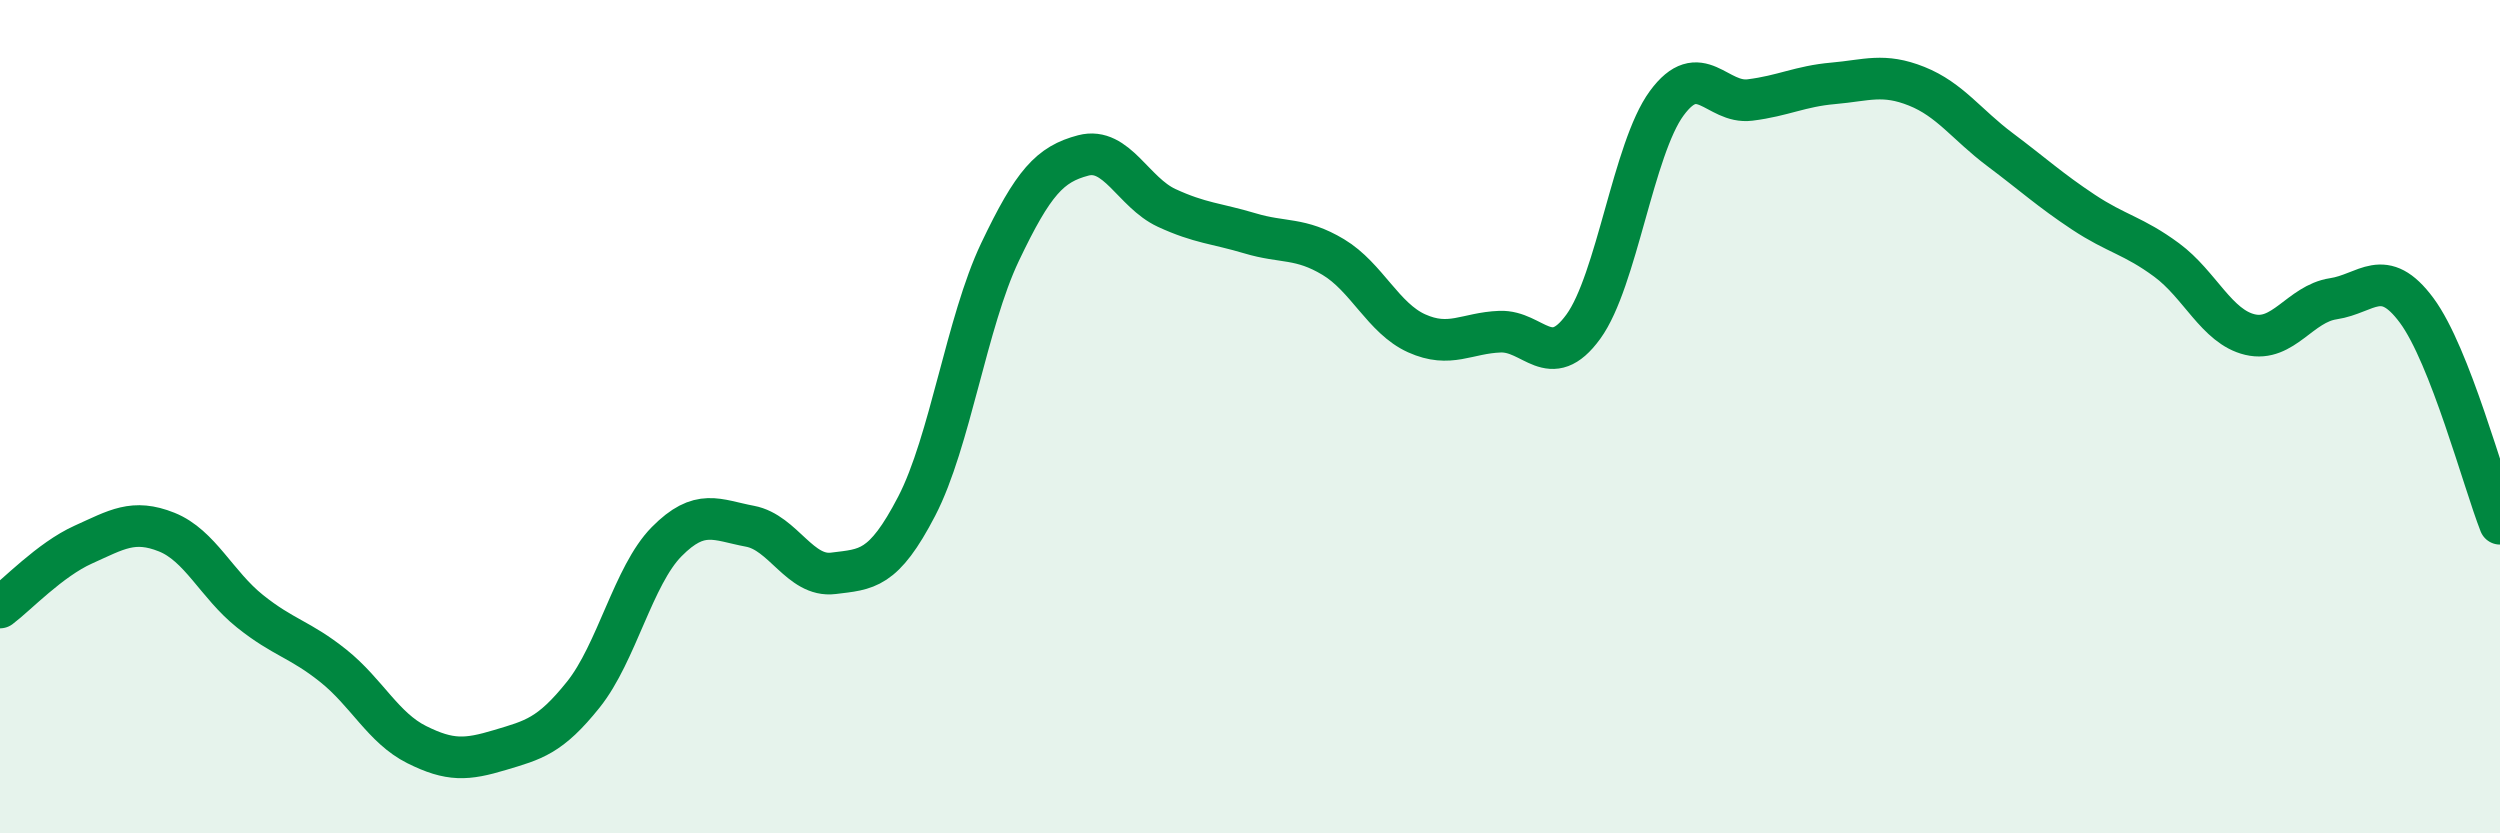 
    <svg width="60" height="20" viewBox="0 0 60 20" xmlns="http://www.w3.org/2000/svg">
      <path
        d="M 0,14.58 C 0.4,14.28 1.2,13.43 2,13.07 C 2.8,12.71 3.2,12.45 4,12.77 C 4.8,13.09 5.2,14.03 6,14.67 C 6.8,15.31 7.2,15.34 8,15.98 C 8.8,16.62 9.2,17.47 10,17.87 C 10.8,18.27 11.2,18.24 12,18 C 12.8,17.76 13.2,17.67 14,16.67 C 14.8,15.67 15.2,13.81 16,13 C 16.8,12.19 17.2,12.48 18,12.63 C 18.8,12.78 19.2,13.86 20,13.76 C 20.8,13.66 21.2,13.69 22,12.15 C 22.8,10.61 23.2,7.73 24,6.05 C 24.8,4.37 25.2,3.94 26,3.73 C 26.8,3.52 27.2,4.62 28,4.99 C 28.8,5.36 29.2,5.36 30,5.6 C 30.8,5.84 31.2,5.69 32,6.17 C 32.8,6.65 33.2,7.64 34,8 C 34.8,8.36 35.2,7.99 36,7.96 C 36.8,7.93 37.2,8.94 38,7.84 C 38.8,6.74 39.2,3.57 40,2.48 C 40.8,1.39 41.2,2.5 42,2.4 C 42.8,2.3 43.2,2.07 44,2 C 44.8,1.93 45.2,1.75 46,2.07 C 46.8,2.39 47.2,2.99 48,3.59 C 48.8,4.19 49.2,4.56 50,5.09 C 50.8,5.62 51.2,5.65 52,6.24 C 52.8,6.83 53.2,7.84 54,8.03 C 54.8,8.22 55.2,7.29 56,7.17 C 56.8,7.05 57.2,6.37 58,7.45 C 58.8,8.53 59.6,11.55 60,12.57L60 20L0 20Z"
        fill="#008740"
        opacity="0.1"
        stroke-linecap="round"
        stroke-linejoin="round"
      />
      <path
        d="M 0,14.58 C 0.4,14.28 1.2,13.43 2,13.07 C 2.8,12.71 3.2,12.45 4,12.77 C 4.8,13.09 5.2,14.03 6,14.67 C 6.8,15.31 7.2,15.34 8,15.98 C 8.8,16.62 9.2,17.47 10,17.87 C 10.8,18.27 11.2,18.24 12,18 C 12.8,17.76 13.2,17.67 14,16.67 C 14.8,15.67 15.2,13.81 16,13 C 16.8,12.19 17.2,12.48 18,12.63 C 18.8,12.78 19.2,13.86 20,13.76 C 20.8,13.66 21.2,13.69 22,12.15 C 22.8,10.61 23.2,7.73 24,6.05 C 24.8,4.37 25.2,3.94 26,3.73 C 26.8,3.52 27.2,4.62 28,4.99 C 28.8,5.36 29.2,5.36 30,5.6 C 30.8,5.84 31.2,5.69 32,6.17 C 32.8,6.65 33.2,7.64 34,8 C 34.8,8.36 35.2,7.99 36,7.96 C 36.8,7.93 37.2,8.94 38,7.84 C 38.8,6.74 39.2,3.57 40,2.48 C 40.8,1.39 41.2,2.5 42,2.4 C 42.8,2.3 43.2,2.07 44,2 C 44.8,1.93 45.2,1.75 46,2.07 C 46.8,2.39 47.2,2.99 48,3.59 C 48.8,4.19 49.2,4.56 50,5.09 C 50.8,5.62 51.2,5.65 52,6.24 C 52.8,6.83 53.2,7.84 54,8.03 C 54.8,8.22 55.2,7.29 56,7.17 C 56.8,7.05 57.2,6.37 58,7.45 C 58.8,8.53 59.6,11.55 60,12.57"
        stroke="#008740"
        stroke-width="1"
        fill="none"
        stroke-linecap="round"
        stroke-linejoin="round"
      />
    </svg>
  